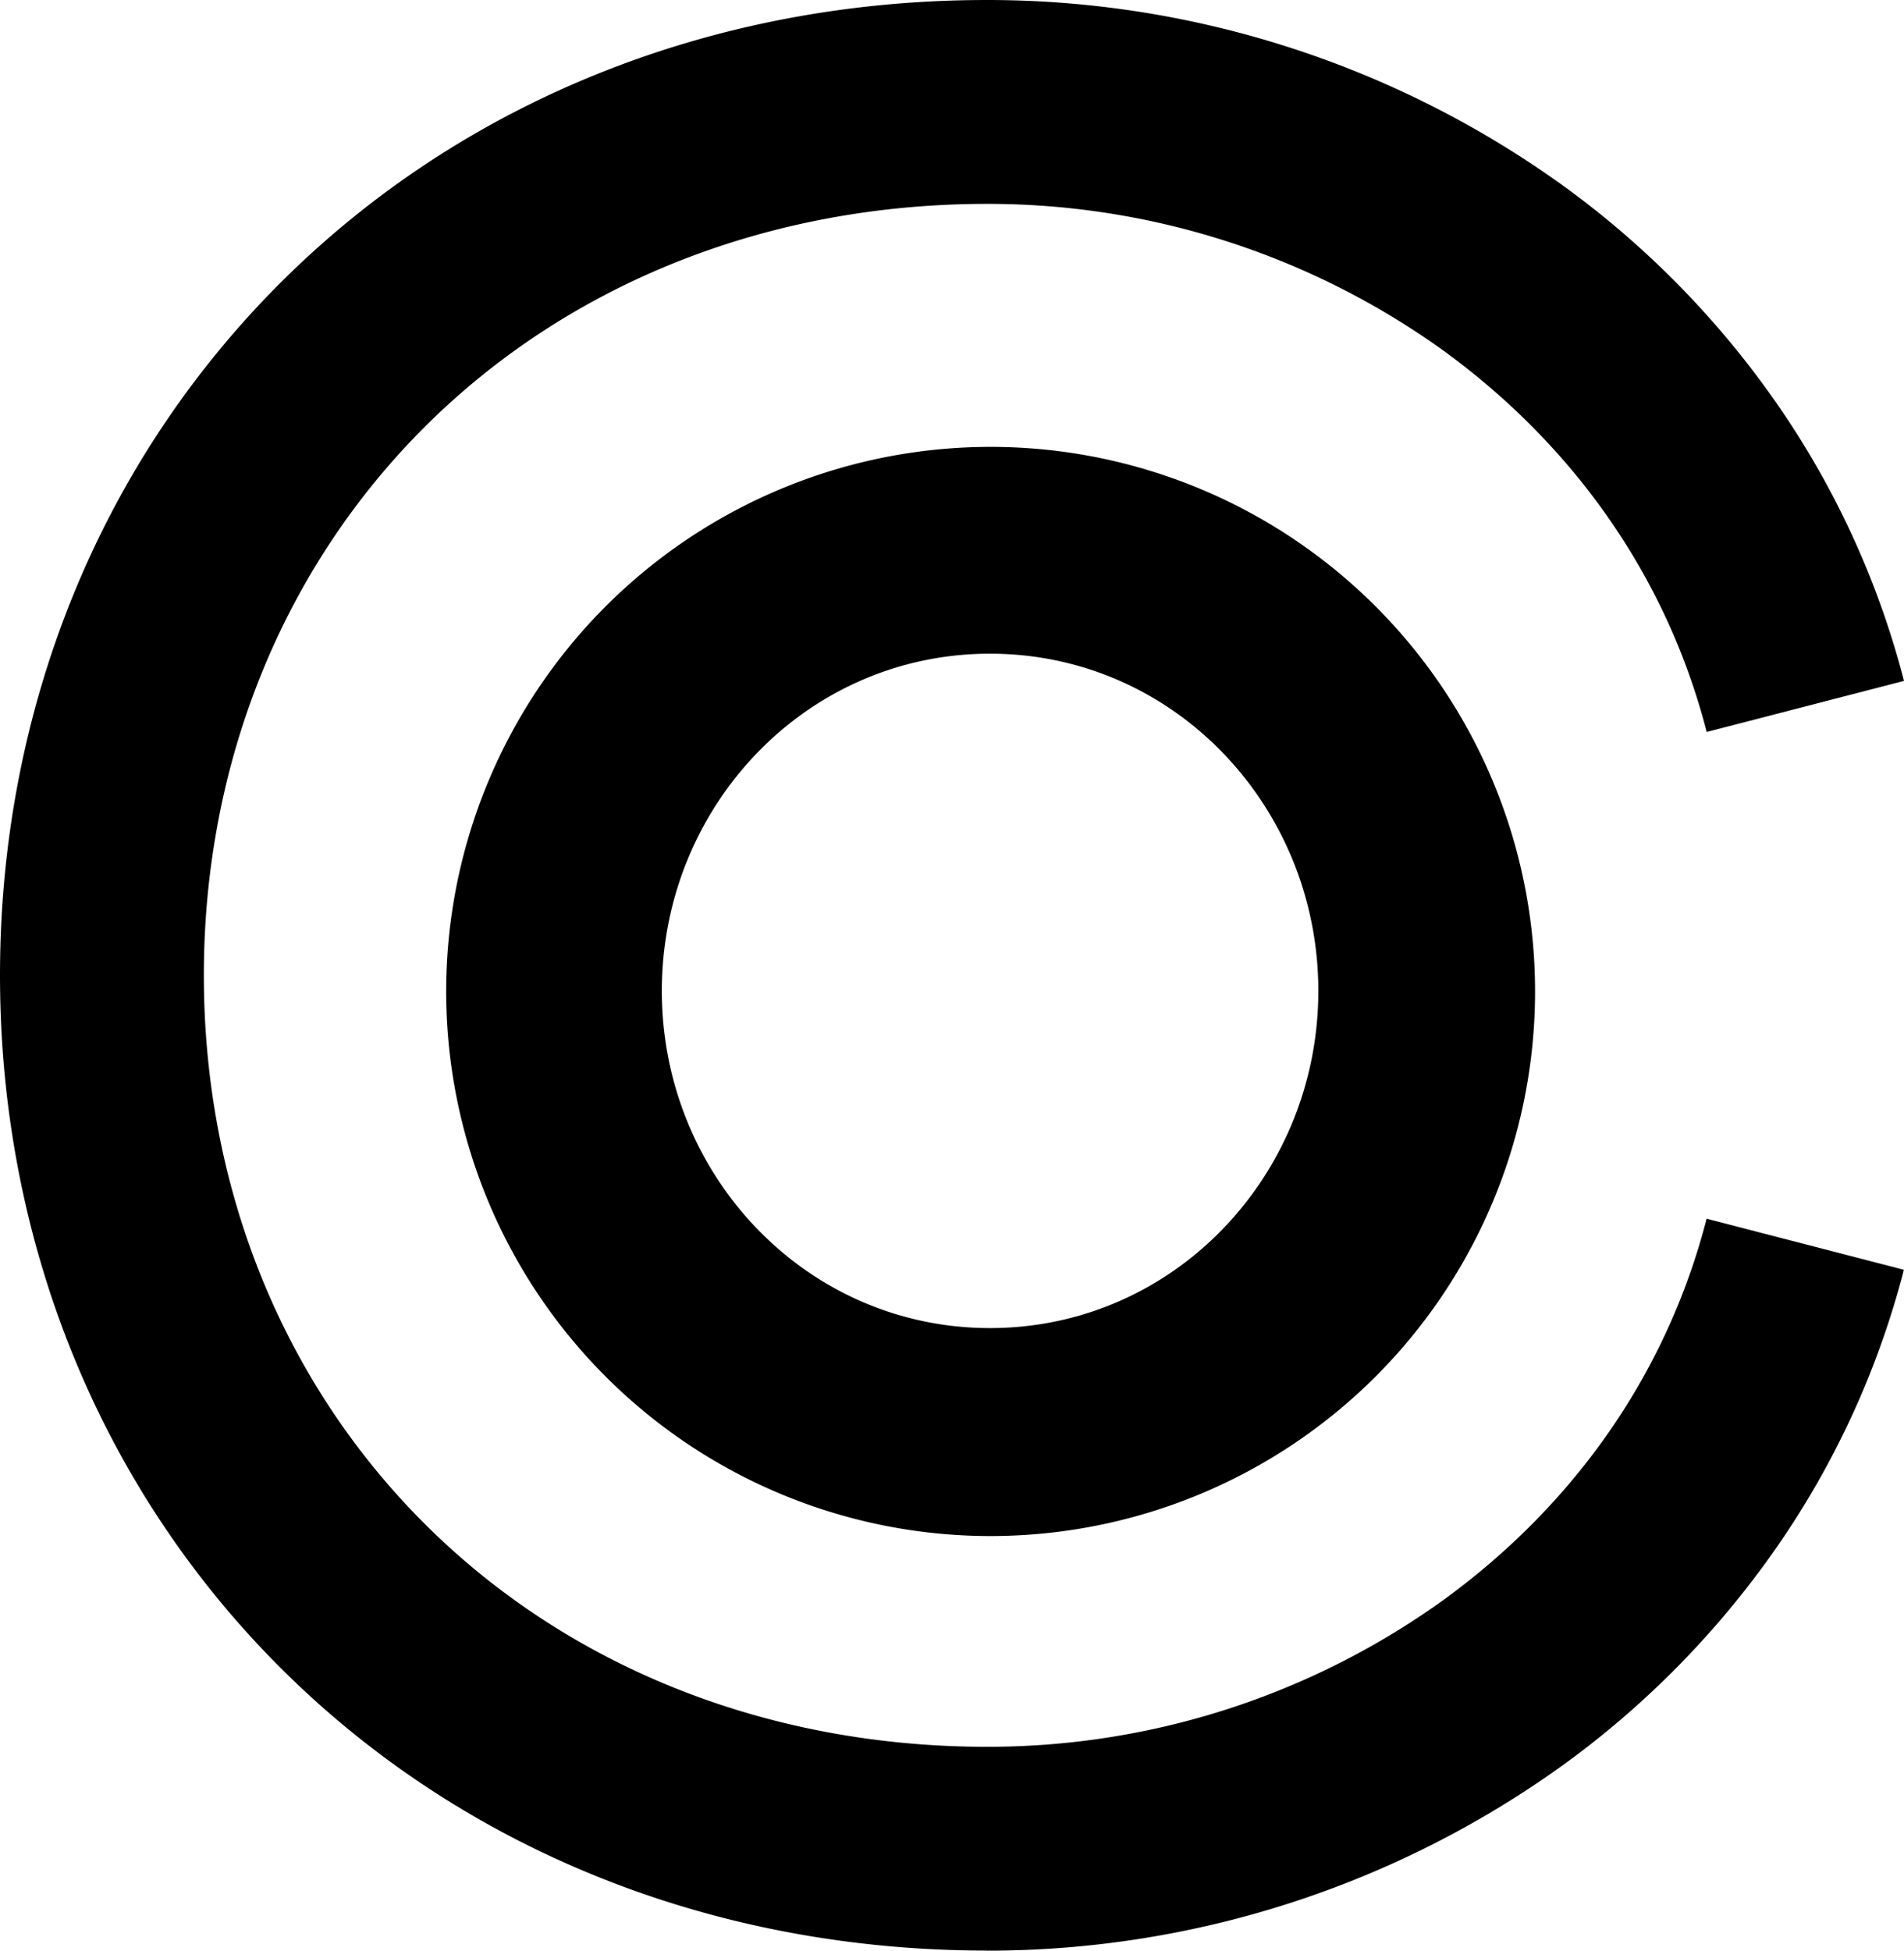 <svg xmlns="http://www.w3.org/2000/svg" width="341.372" height="349.648" viewBox="0 0 341.372 349.648"><path d="M237.122,335.024a97.613,97.613,0,1,1,69.131-28.59,97.722,97.722,0,0,1-69.131,28.59m0-37.28c33.017,0,58.862-27.437,58.862-60.436s-25.846-60.442-58.862-60.442-58.839,27.425-58.839,60.442,25.828,60.436,58.839,60.436" transform="translate(-59.62 -59.697)"></path><path d="M176.947,349.625c-48.933,0-93.9-17.993-126.635-50.661C17.868,266.582,0,222.492,0,174.812S17.868,83.042,50.312,50.661C83.042,17.993,128.014,0,176.947,0A176.707,176.707,0,0,1,280.615,33.543a163.372,163.372,0,0,1,37.773,38.534,155.175,155.175,0,0,1,22.984,49.968L306,131.2c-7.039-27.271-23.276-50.838-46.929-68.156a139.9,139.9,0,0,0-82.1-26.5c-39.186,0-74.973,14.2-100.835,39.987-25.525,25.479-39.587,60.39-39.587,98.3s14.039,72.8,39.57,98.277C101.951,298.9,137.767,313.1,176.953,313.1a139.9,139.9,0,0,0,82.1-26.5c23.676-17.318,39.913-40.886,46.929-68.156l35.369,9.157a155.178,155.178,0,0,1-22.967,49.968A163.373,163.373,0,0,1,280.615,316.1a176.68,176.68,0,0,1-103.668,33.543"></path></svg>